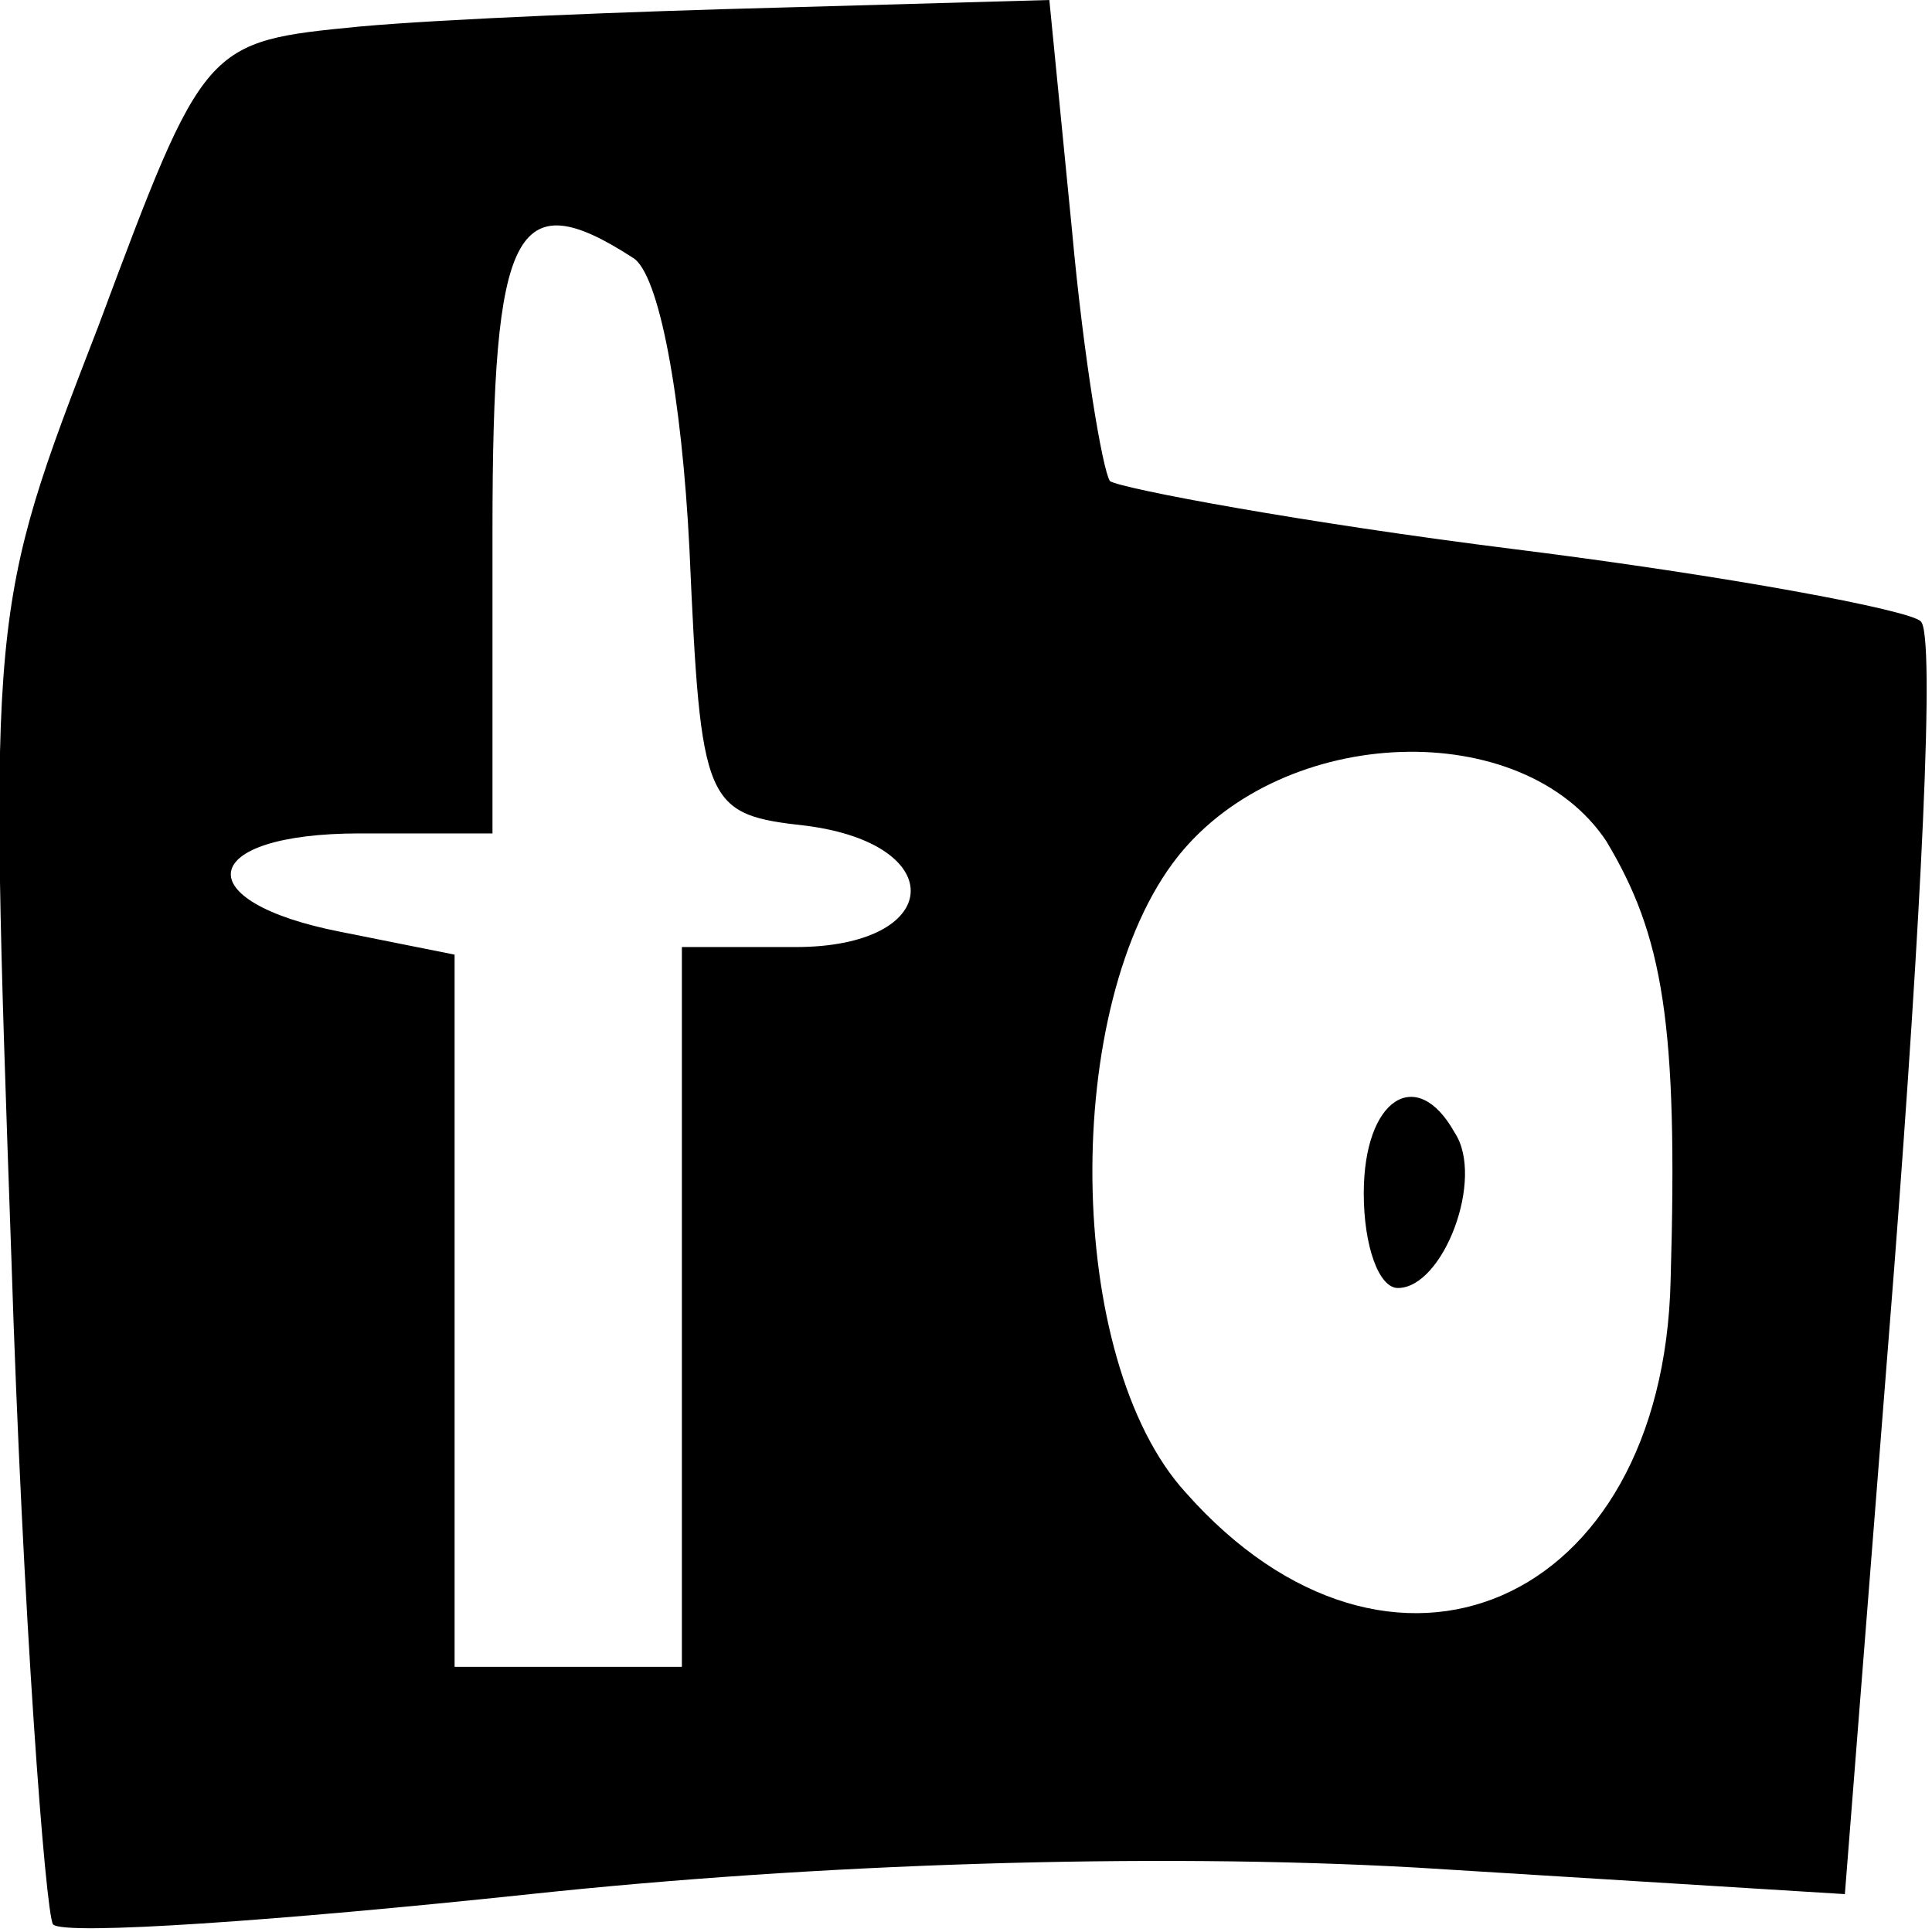 <?xml version="1.0" encoding="UTF-8" standalone="yes"?>
<svg version="1.0" xmlns="http://www.w3.org/2000/svg" width="51" height="51" viewBox="0 0 51 51" preserveAspectRatio="xMidYMid meet">
  <g transform="translate(0,51) scale(0.1,-0.1)" fill="#000000" stroke="none">
    <path d="M95 503 c-41 -4 -41 -4 -69 -79 -29 -75 -29 -75 -23 -246 3 -94 9
-173 11 -176 3 -3 60 1 126 8 75 8 163 11 234 7 l113 -7 13 165 c7 91 11 168
7 171 -3 3 -51 12 -107 19 -56 7 -104 16 -107 18 -2 3 -7 33 -10 66 l-6 61
-71 -2 c-39 -1 -89 -3 -111 -5z m72 -61 c7 -4 13 -37 15 -77 3 -68 4 -70 31
-73 38 -5 36 -32 -3 -32 l-30 0 0 -95 0 -95 -30 0 -30 0 0 94 0 94 -30 6 c-41
8 -38 26 5 26 l35 0 0 80 c0 80 6 92 37 72z m257 -154 c15 -25 19 -48 17 -116
-2 -86 -74 -117 -128 -56 -32 35 -33 129 -2 168 28 35 91 37 113 4z"/>
    <path d="M360 195 c0 -14 4 -25 9 -25 12 0 23 29 15 41 -10 18 -24 9 -24 -16z"/>
  </g>
</svg>